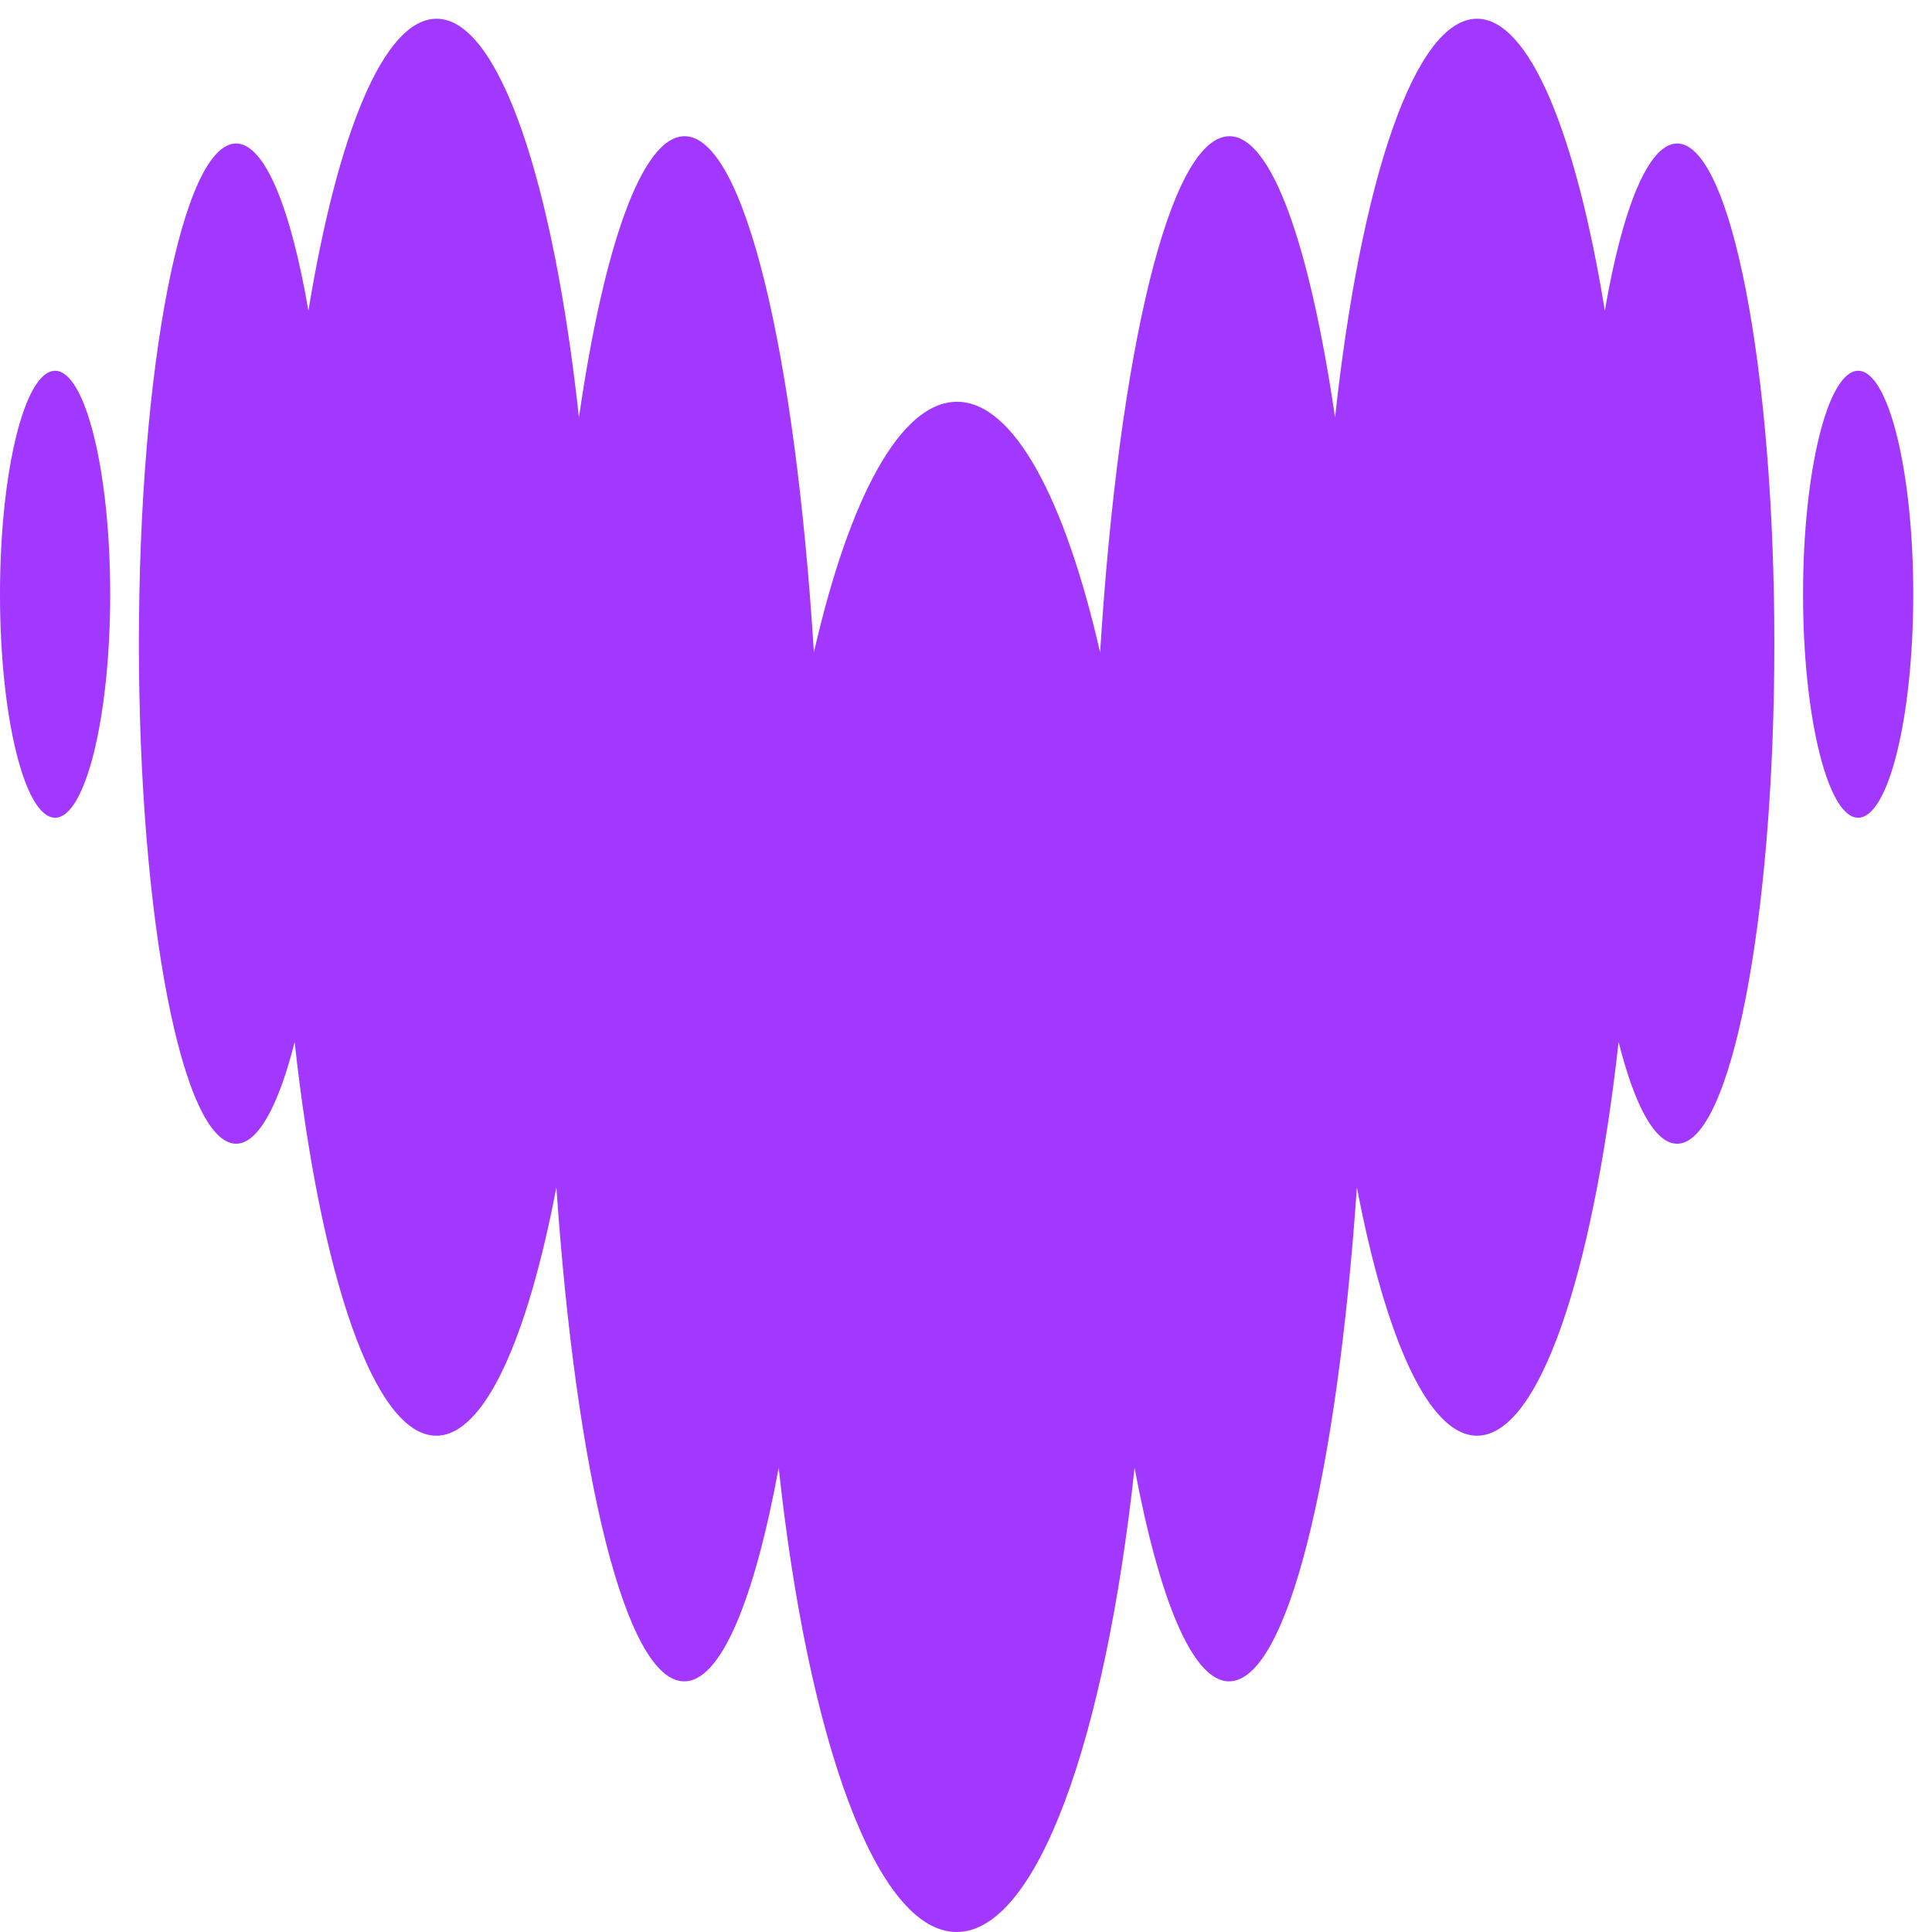 <?xml version="1.0" encoding="UTF-8"?>
<svg id="deeze" xmlns="http://www.w3.org/2000/svg" viewBox="0 0 50.49 50.49">
  <defs>
    <style>
      .cls-1 {
        fill: #a238ff;
        fill-rule: evenodd;
      }
    </style>
  </defs>
  <path class="cls-1" d="M41.94,8.12c.46-2.68,1.14-4.37,1.89-4.37h0c1.4,0,2.54,5.85,2.54,13.07s-1.14,13.07-2.54,13.07c-.58,0-1.11-.99-1.53-2.66-.68,6.1-2.08,10.29-3.7,10.29-1.26,0-2.38-2.52-3.14-6.49-.52,7.55-1.82,12.91-3.34,12.91-.95,0-1.82-2.12-2.47-5.58-.77,7.13-2.56,12.13-4.65,12.13s-3.88-5-4.65-12.13c-.64,3.46-1.51,5.58-2.47,5.58-1.52,0-2.82-5.36-3.34-12.91-.76,3.97-1.88,6.49-3.14,6.49-1.62,0-3.03-4.19-3.7-10.29-.42,1.67-.96,2.66-1.53,2.66-1.4,0-2.54-5.85-2.54-13.07S4.77,3.75,6.17,3.75c.75,0,1.43,1.69,1.89,4.37C8.82,3.49,10.03,.49,11.41,.49c1.63,0,3.05,4.25,3.72,10.42,.65-4.49,1.65-7.35,2.76-7.35,1.56,0,2.89,5.63,3.38,13.49,.92-4.03,2.26-6.55,3.74-6.55s2.82,2.53,3.74,6.55c.49-7.86,1.82-13.49,3.38-13.49,1.11,0,2.1,2.86,2.76,7.35,.67-6.17,2.08-10.42,3.71-10.42,1.37,0,2.59,3.01,3.34,7.63ZM0,15.53C0,12.3,.65,9.69,1.44,9.69s1.44,2.62,1.44,5.84-.65,5.84-1.44,5.84S0,18.76,0,15.53Zm47.12,0c0-3.23,.65-5.84,1.44-5.84s1.44,2.62,1.44,5.84-.65,5.84-1.44,5.84-1.44-2.62-1.44-5.84Z"/>
</svg>